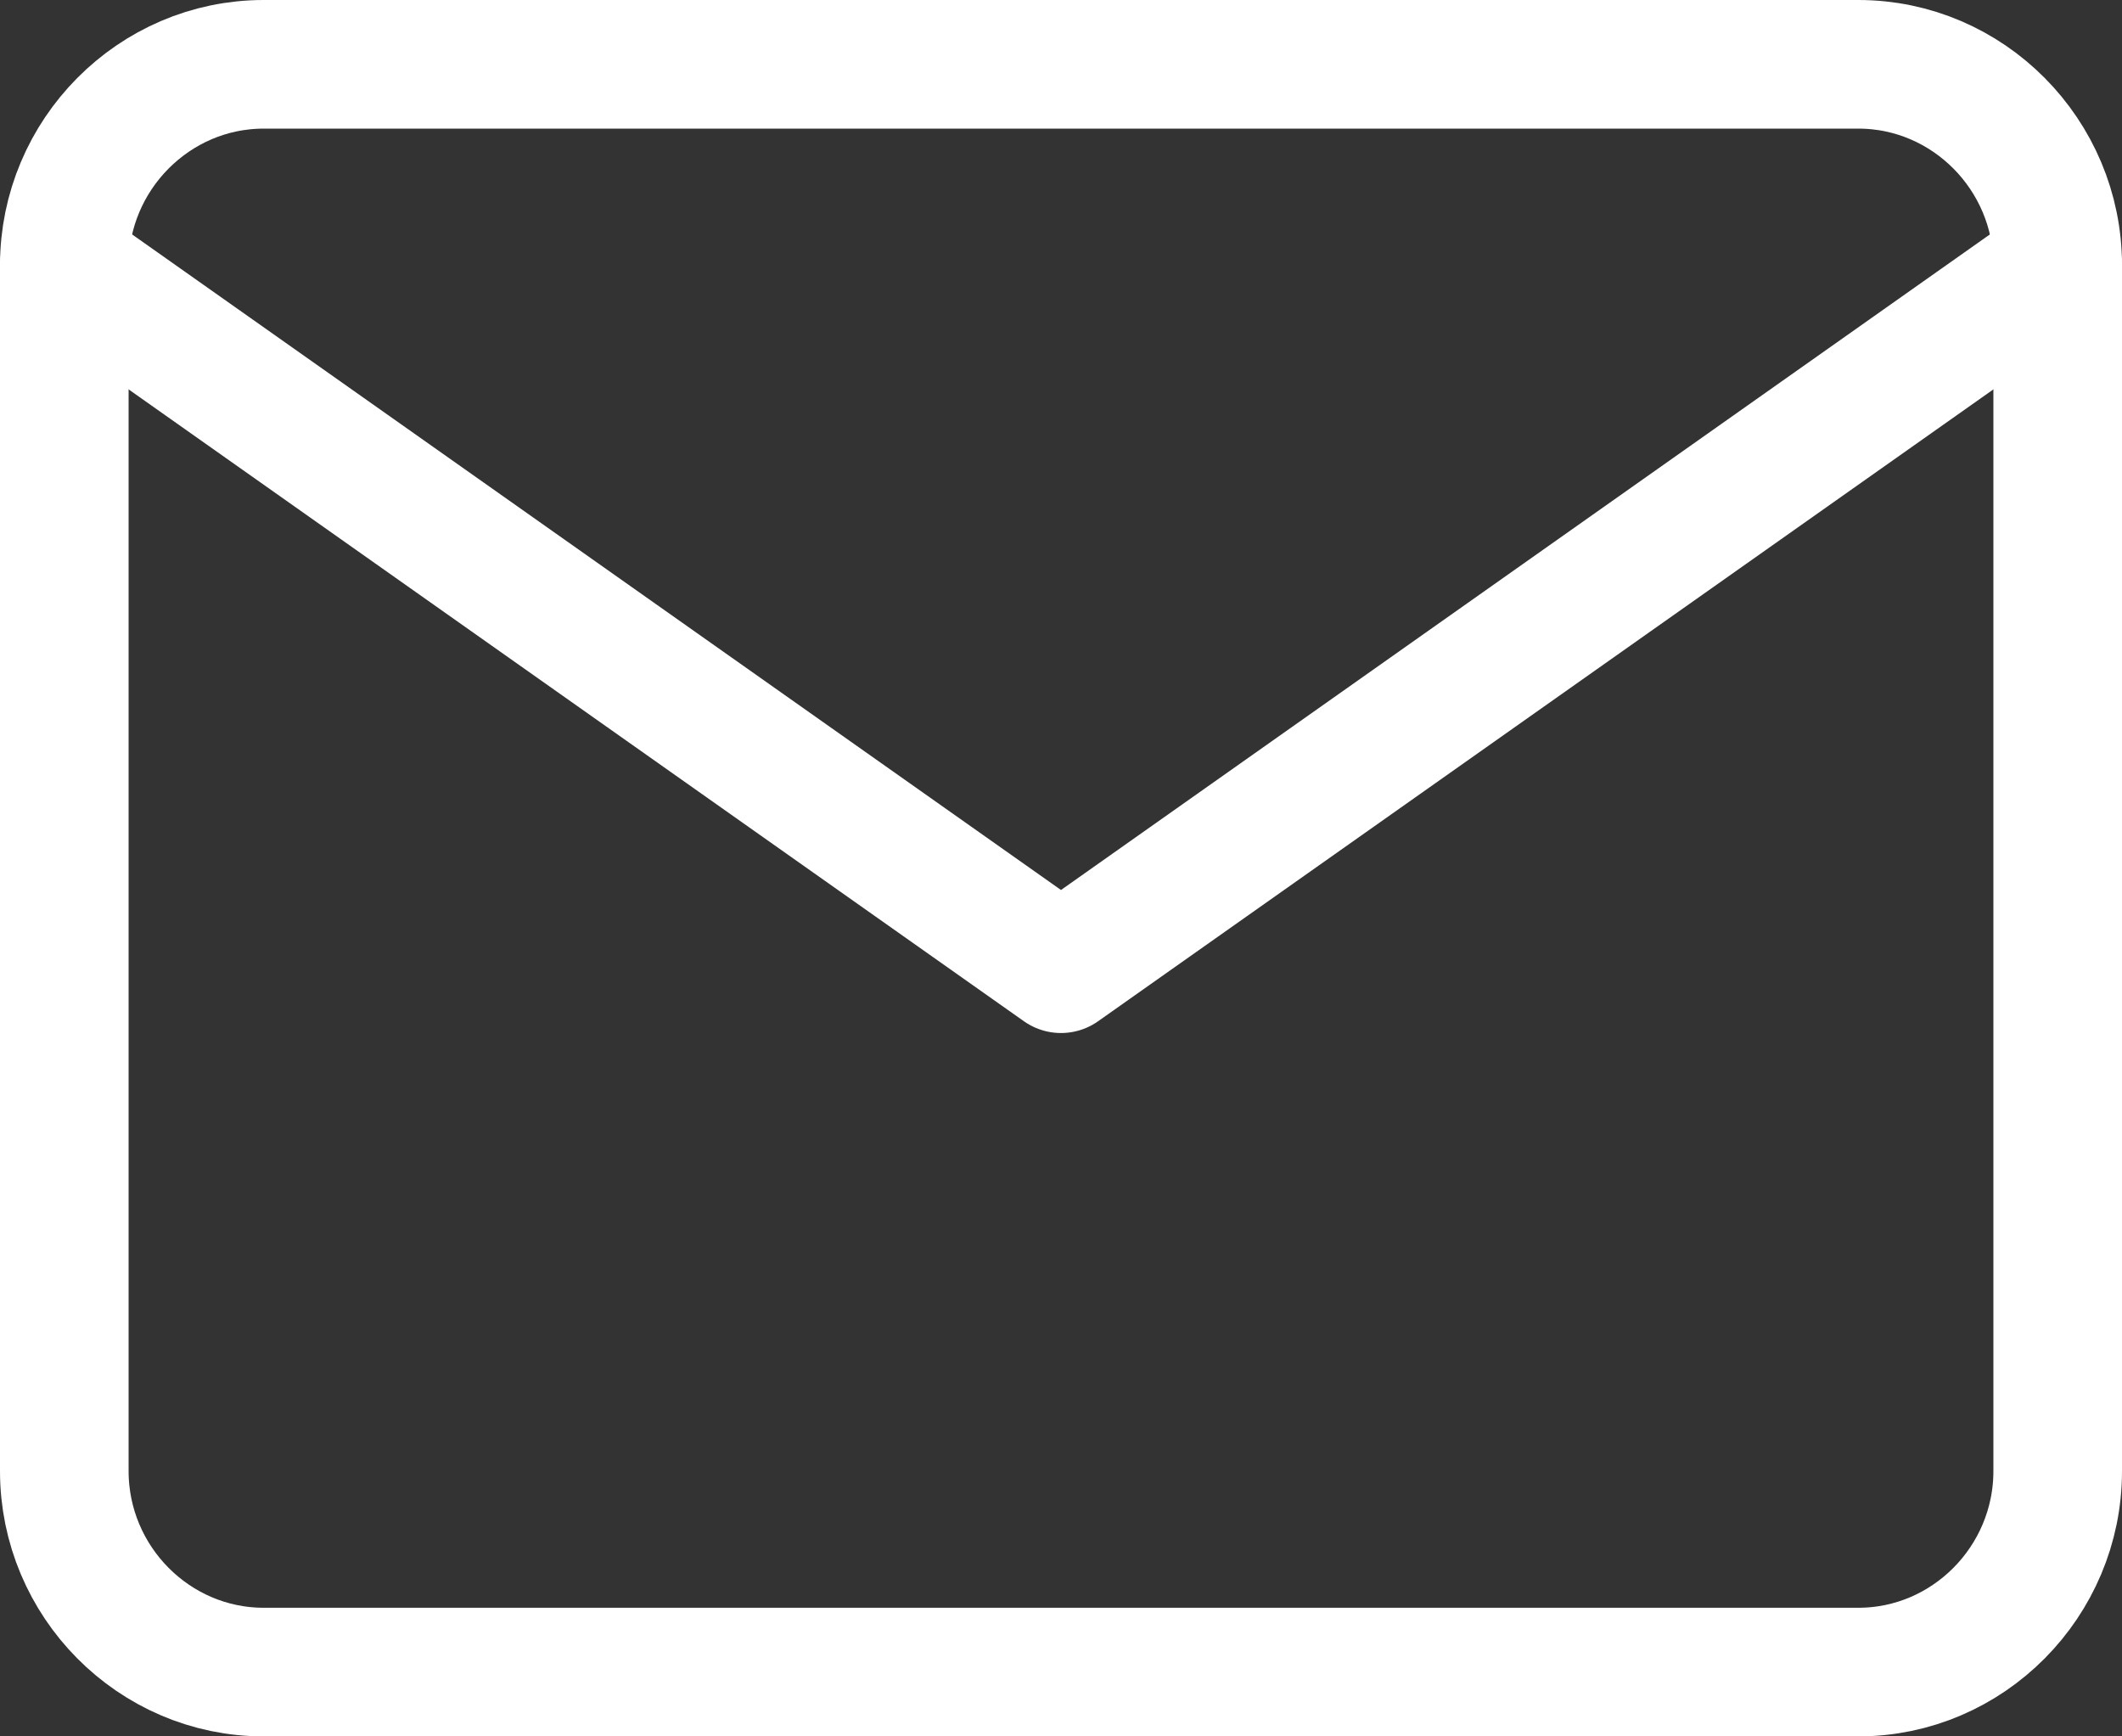 <svg fill="none" height="27" viewBox="0 0 33 27" width="33" xmlns="http://www.w3.org/2000/svg"><rect x="0" y="0" width="33" height="27" fill="#333333" stroke="none"/><g stroke="#fff" stroke-linecap="round" stroke-linejoin="round" stroke-width="2"><path clip-rule="evenodd" d="m4.1 1h24.8c1.705 0 3.1 1.406 3.1 3.125v18.75c0 1.719-1.395 3.125-3.1 3.125h-24.8c-1.705 0-3.1-1.406-3.1-3.125v-18.75c0-1.719 1.395-3.125 3.1-3.125z" fill-rule="evenodd"/><path d="m32 4.125-15.5 10.938-15.5-10.938"/></g></svg>